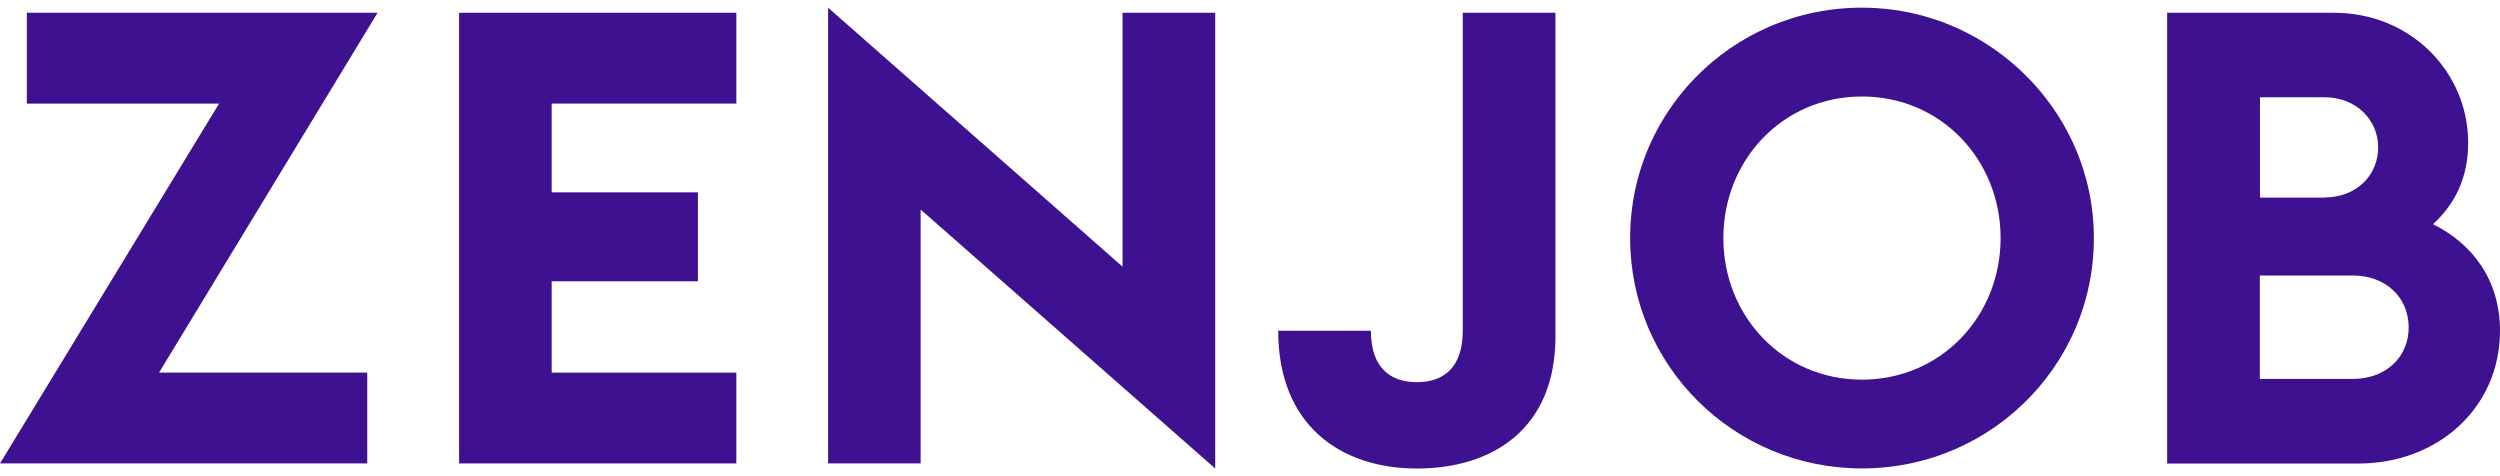 <svg xmlns="http://www.w3.org/2000/svg" width="105" height="20" viewBox="0 0 105 20" fill="none">
<path d="M9.201 4.35H1.128V0.536H15.858L6.68 15.65H15.424V19.464H0L9.201 4.35Z" fill="#3E1191"/>
<path d="M19.283 0.536H30.927V4.35H23.17V8.079H29.313V11.814H23.17V15.65H30.927V19.464H19.283V0.536Z" fill="#3E1191"/>
<path d="M38.667 8.801V19.464H34.78V0.322L47.146 11.199V0.536H51.039V19.678L38.667 8.801Z" fill="#3E1191"/>
<path d="M53.685 13.89H57.577C57.577 15.407 58.356 16.051 59.507 16.051C60.658 16.051 61.436 15.413 61.436 13.89V0.536H65.329V14.133C65.329 18.025 62.672 19.678 59.507 19.678C56.314 19.678 53.685 17.867 53.685 13.896" fill="#3E1191"/>
<path d="M68.466 9.999C68.466 4.442 73.142 -0.003 78.812 0.341C83.669 0.634 87.624 4.561 87.923 9.384C88.273 15.02 83.799 19.674 78.203 19.674C72.809 19.674 68.466 15.353 68.466 9.999ZM84.025 9.999C84.025 6.721 81.531 4.053 78.203 4.053C74.874 4.053 72.381 6.721 72.381 9.999C72.381 13.277 74.874 15.945 78.203 15.945C81.531 15.945 84.025 13.277 84.025 9.999Z" fill="#3E1191"/>
<path d="M98.027 0.536C101.248 0.536 103.663 3.019 103.663 6.003C103.663 7.47 103.099 8.587 102.185 9.416C103.849 10.24 105 11.763 105 13.896C105 17.094 102.422 19.469 99.043 19.469H91.02V0.536H98.027ZM97.626 8.293C98.969 8.293 99.883 7.363 99.883 6.189C99.883 5.044 98.969 4.085 97.626 4.085H94.919V8.299H97.626V8.293ZM98.806 15.915C100.255 15.915 101.164 14.956 101.164 13.755C101.164 12.53 100.25 11.571 98.806 11.571H94.913V15.915H98.806Z" fill="#3E1191"/>
</svg>